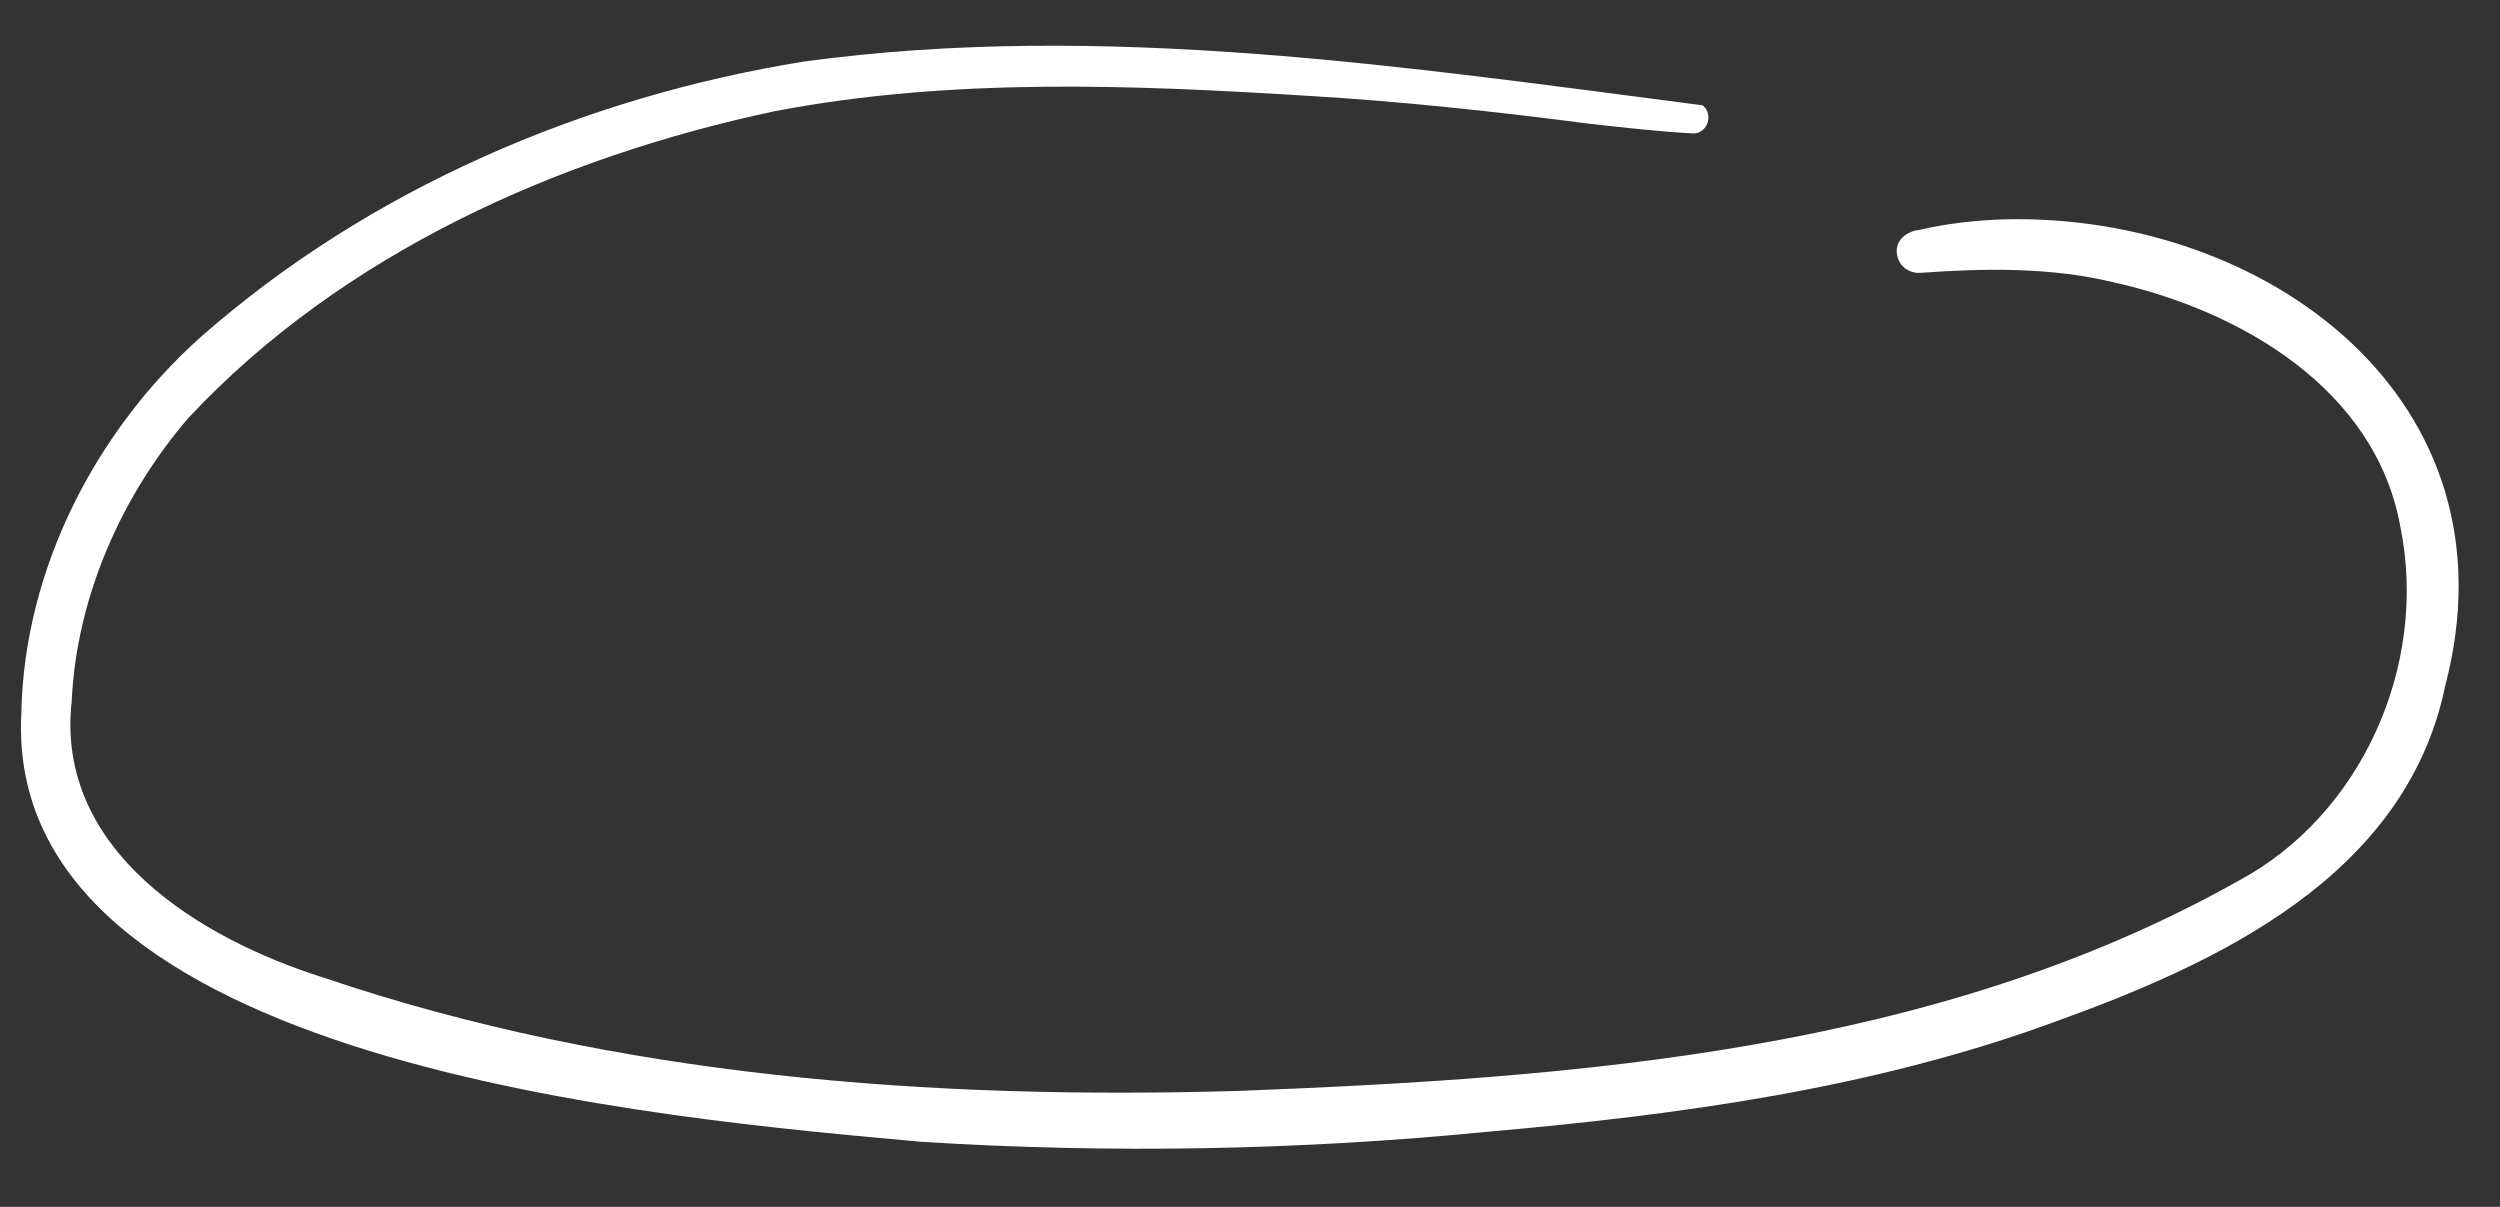 <?xml version="1.0" encoding="UTF-8"?> <svg xmlns="http://www.w3.org/2000/svg" width="87" height="42" viewBox="0 0 87 42" fill="none"><rect x="0" y="0" width="87" height="42" fill="#333333" stroke="none"/><g clip-path="url(#clip0_2856_176)"><path d="M85.083 23.919C83.687 30.516 77.159 33.525 71.46 35.577C65.134 37.892 58.418 38.801 51.747 39.387C45.214 40.03 38.604 40.148 32.048 39.733C23.248 38.929 0.093 37.074 0.743 24.825C0.834 19.822 3.326 14.991 7.001 11.714C12.864 6.564 20.343 3.369 27.978 2.142C38.375 0.726 48.947 2.332 59.246 3.664C59.65 3.972 59.42 4.656 58.917 4.644C57.717 4.578 56.509 4.439 55.312 4.306C52.06 3.884 48.794 3.529 45.516 3.335C39.344 2.951 33.1 2.703 26.989 3.864C19.458 5.459 11.94 8.805 6.577 14.521C4.235 17.229 2.664 20.778 2.496 24.392C1.909 29.616 6.986 32.679 11.274 34.026C21.467 37.479 32.423 38.274 43.096 37.964C54.914 37.506 67.34 36.585 77.877 30.664C82.18 28.375 84.506 23.156 83.537 18.354C82.681 13.52 77.944 10.806 73.564 9.827C71.358 9.294 69.078 9.334 66.83 9.495C66.431 9.519 66.073 9.259 66.016 8.851C65.929 8.371 66.362 8.041 66.793 8C67.764 7.774 68.773 7.664 69.762 7.633C78.841 7.418 87.753 13.889 85.078 23.925L85.083 23.919Z" fill="white"></path></g><defs><clipPath id="clip0_2856_176"><rect width="38.567" height="84.96" fill="white" transform="translate(1.24 41.278) rotate(-91.843)"></rect></clipPath></defs></svg> 